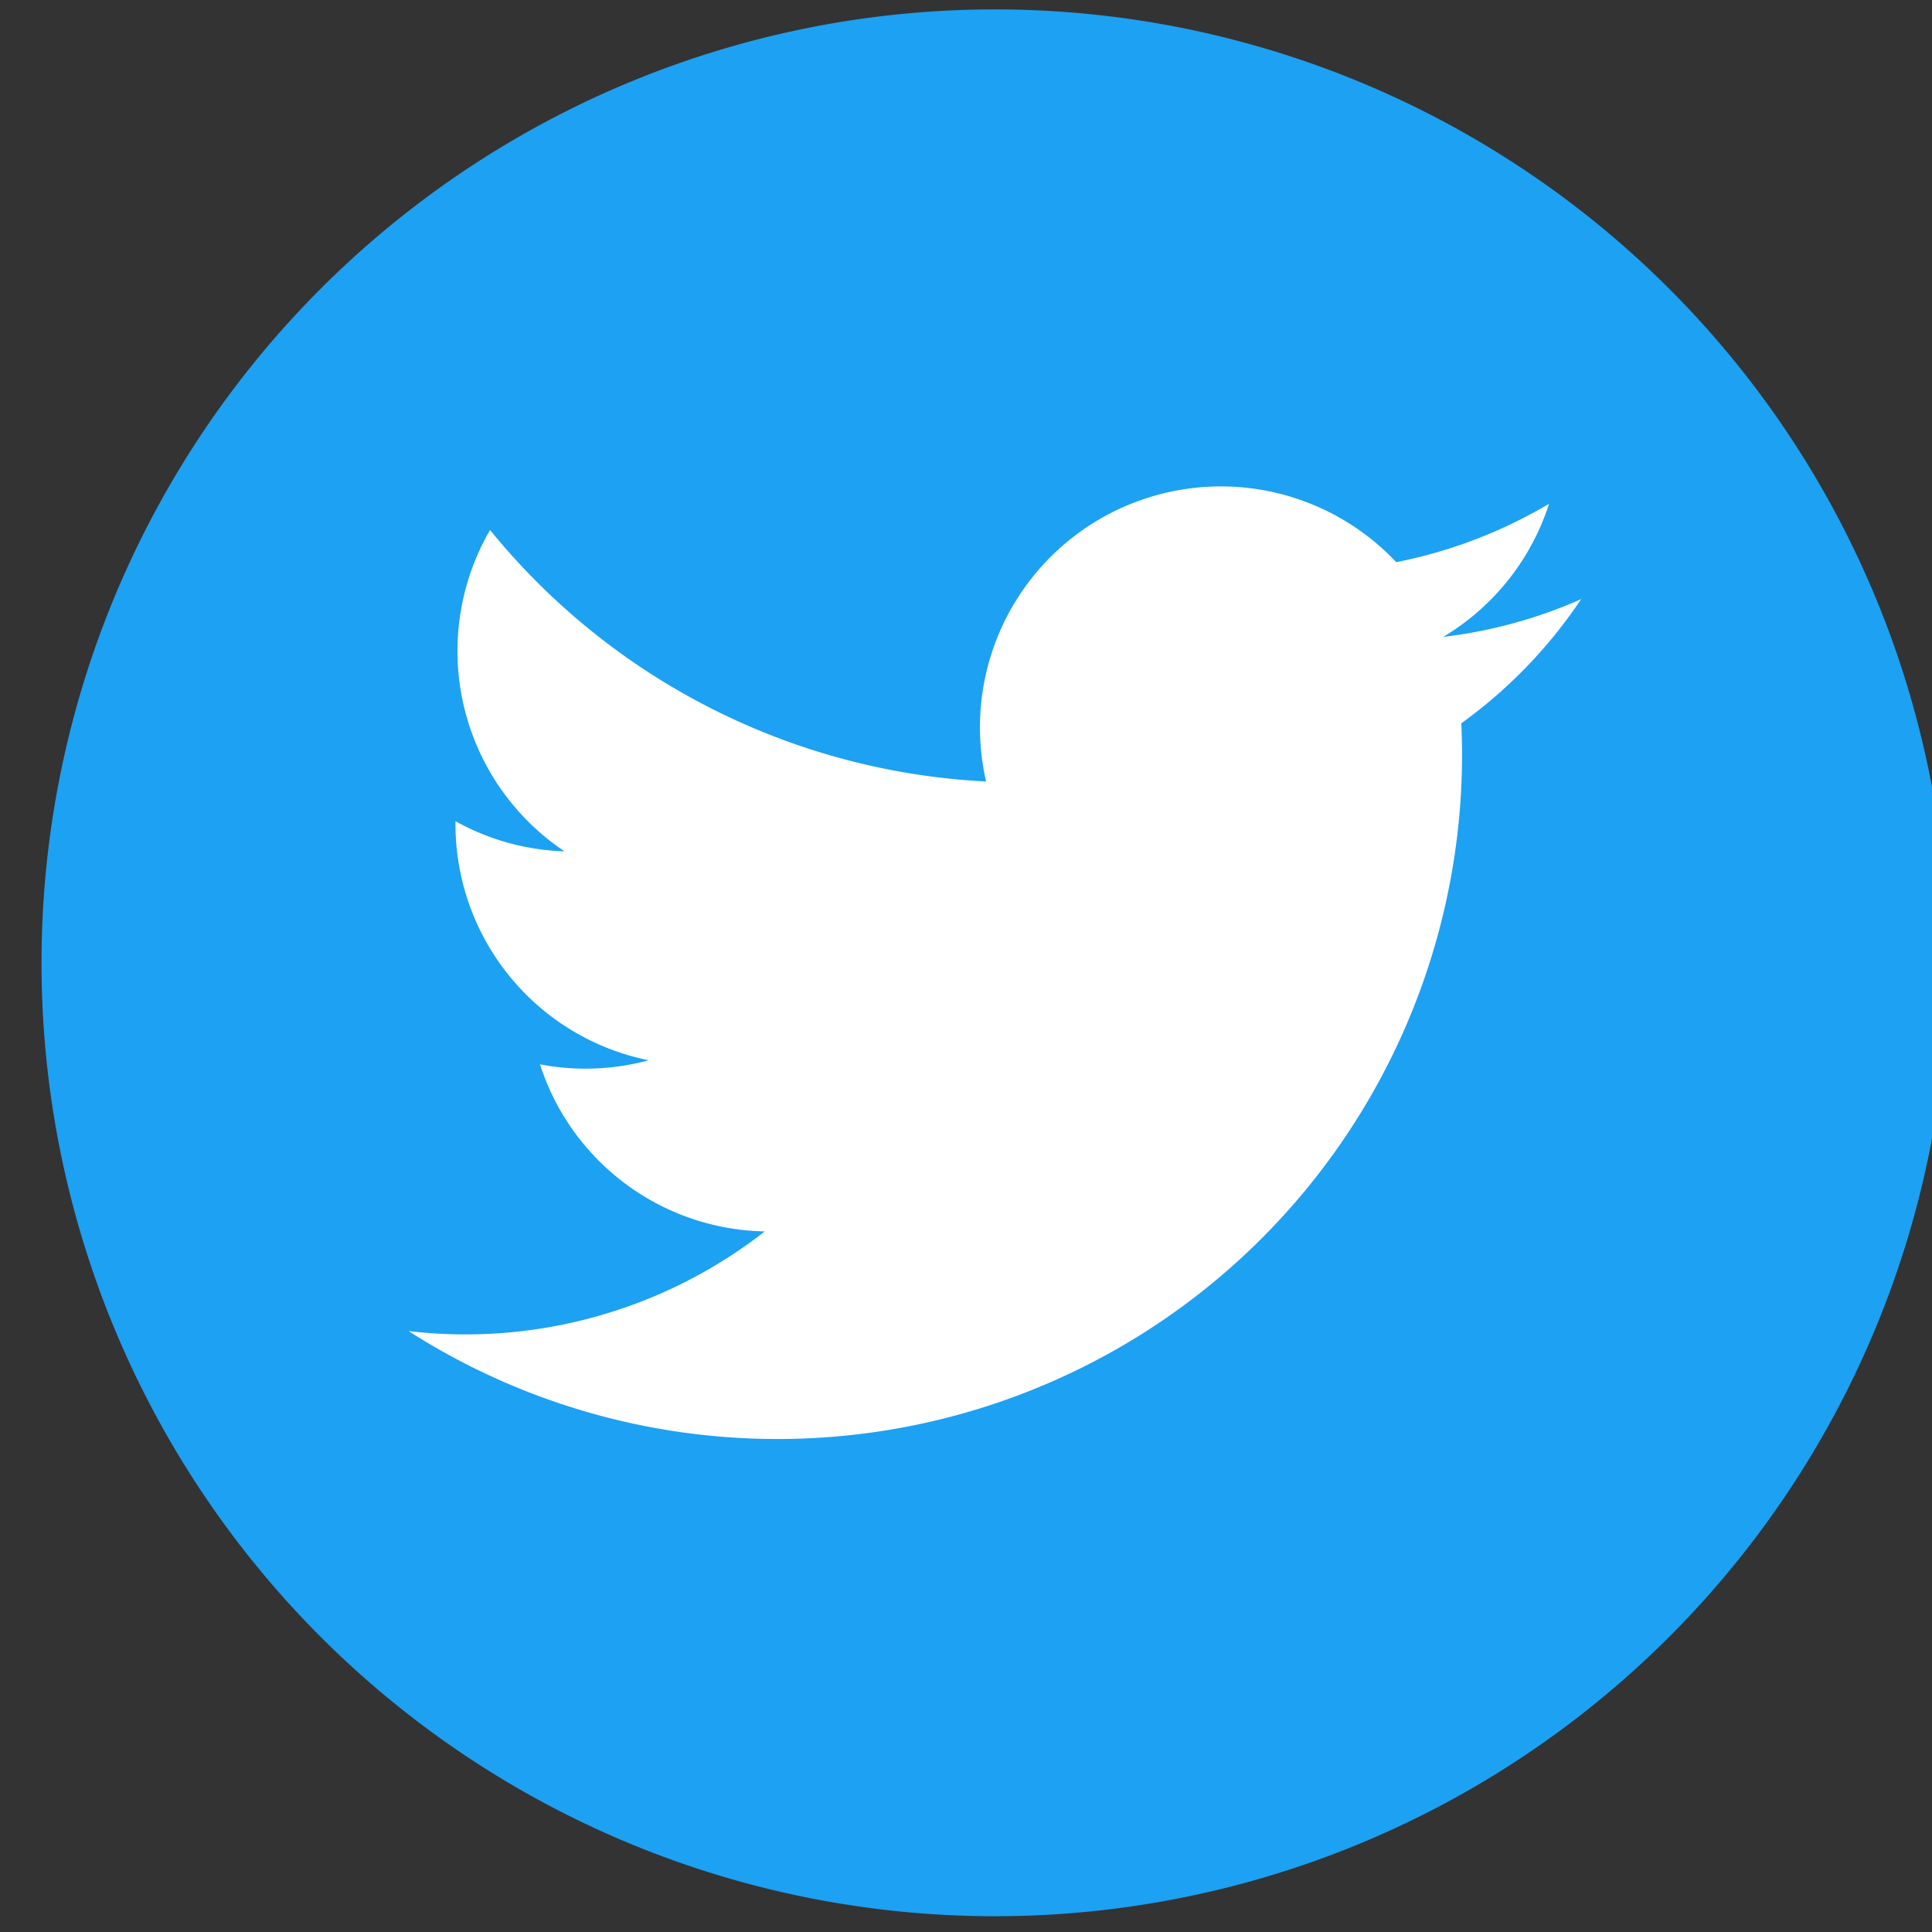 <svg xmlns="http://www.w3.org/2000/svg" xmlns:xlink="http://www.w3.org/1999/xlink" width="37" height="37" viewBox="0 0 37 37">
  <rect x="0" y="0" width="37" height="37" fill="#333333" stroke="none"/>
  <defs>
    <clipPath id="clip-path">
      <rect id="Rectangle_46" data-name="Rectangle 46" width="37" height="37" transform="translate(-0.345 0.001)" fill="none"/>
    </clipPath>
  </defs>
  <g id="Group_55" data-name="Group 55" transform="translate(0.345 -0.001)">
    <g id="Group_54" data-name="Group 54" transform="translate(0 0)" clip-path="url(#clip-path)">
      <path id="Path_90" data-name="Path 90" d="M18.259,0A18.259,18.259,0,1,1,0,18.259,18.259,18.259,0,0,1,18.259,0" transform="translate(0.45 0.181)" fill="#1da1f2"/>
      <path id="Path_91" data-name="Path 91" d="M85.454,84.032a9.189,9.189,0,0,1-2.648.726,4.622,4.622,0,0,0,2.027-2.55,9.225,9.225,0,0,1-2.927,1.119,4.614,4.614,0,0,0-7.855,4.2,13.087,13.087,0,0,1-9.5-4.816,4.615,4.615,0,0,0,1.426,6.154,4.586,4.586,0,0,1-2.088-.577c0,.019,0,.039,0,.058a4.612,4.612,0,0,0,3.7,4.52,4.62,4.62,0,0,1-2.082.078,4.614,4.614,0,0,0,4.306,3.2,9.315,9.315,0,0,1-6.824,1.908A13.11,13.11,0,0,0,83.166,87.013c0-.2-.006-.4-.014-.6a9.324,9.324,0,0,0,2.3-2.385" transform="translate(-55.511 -72.56)" fill="#fff"/>
    </g>
  </g>
</svg>
